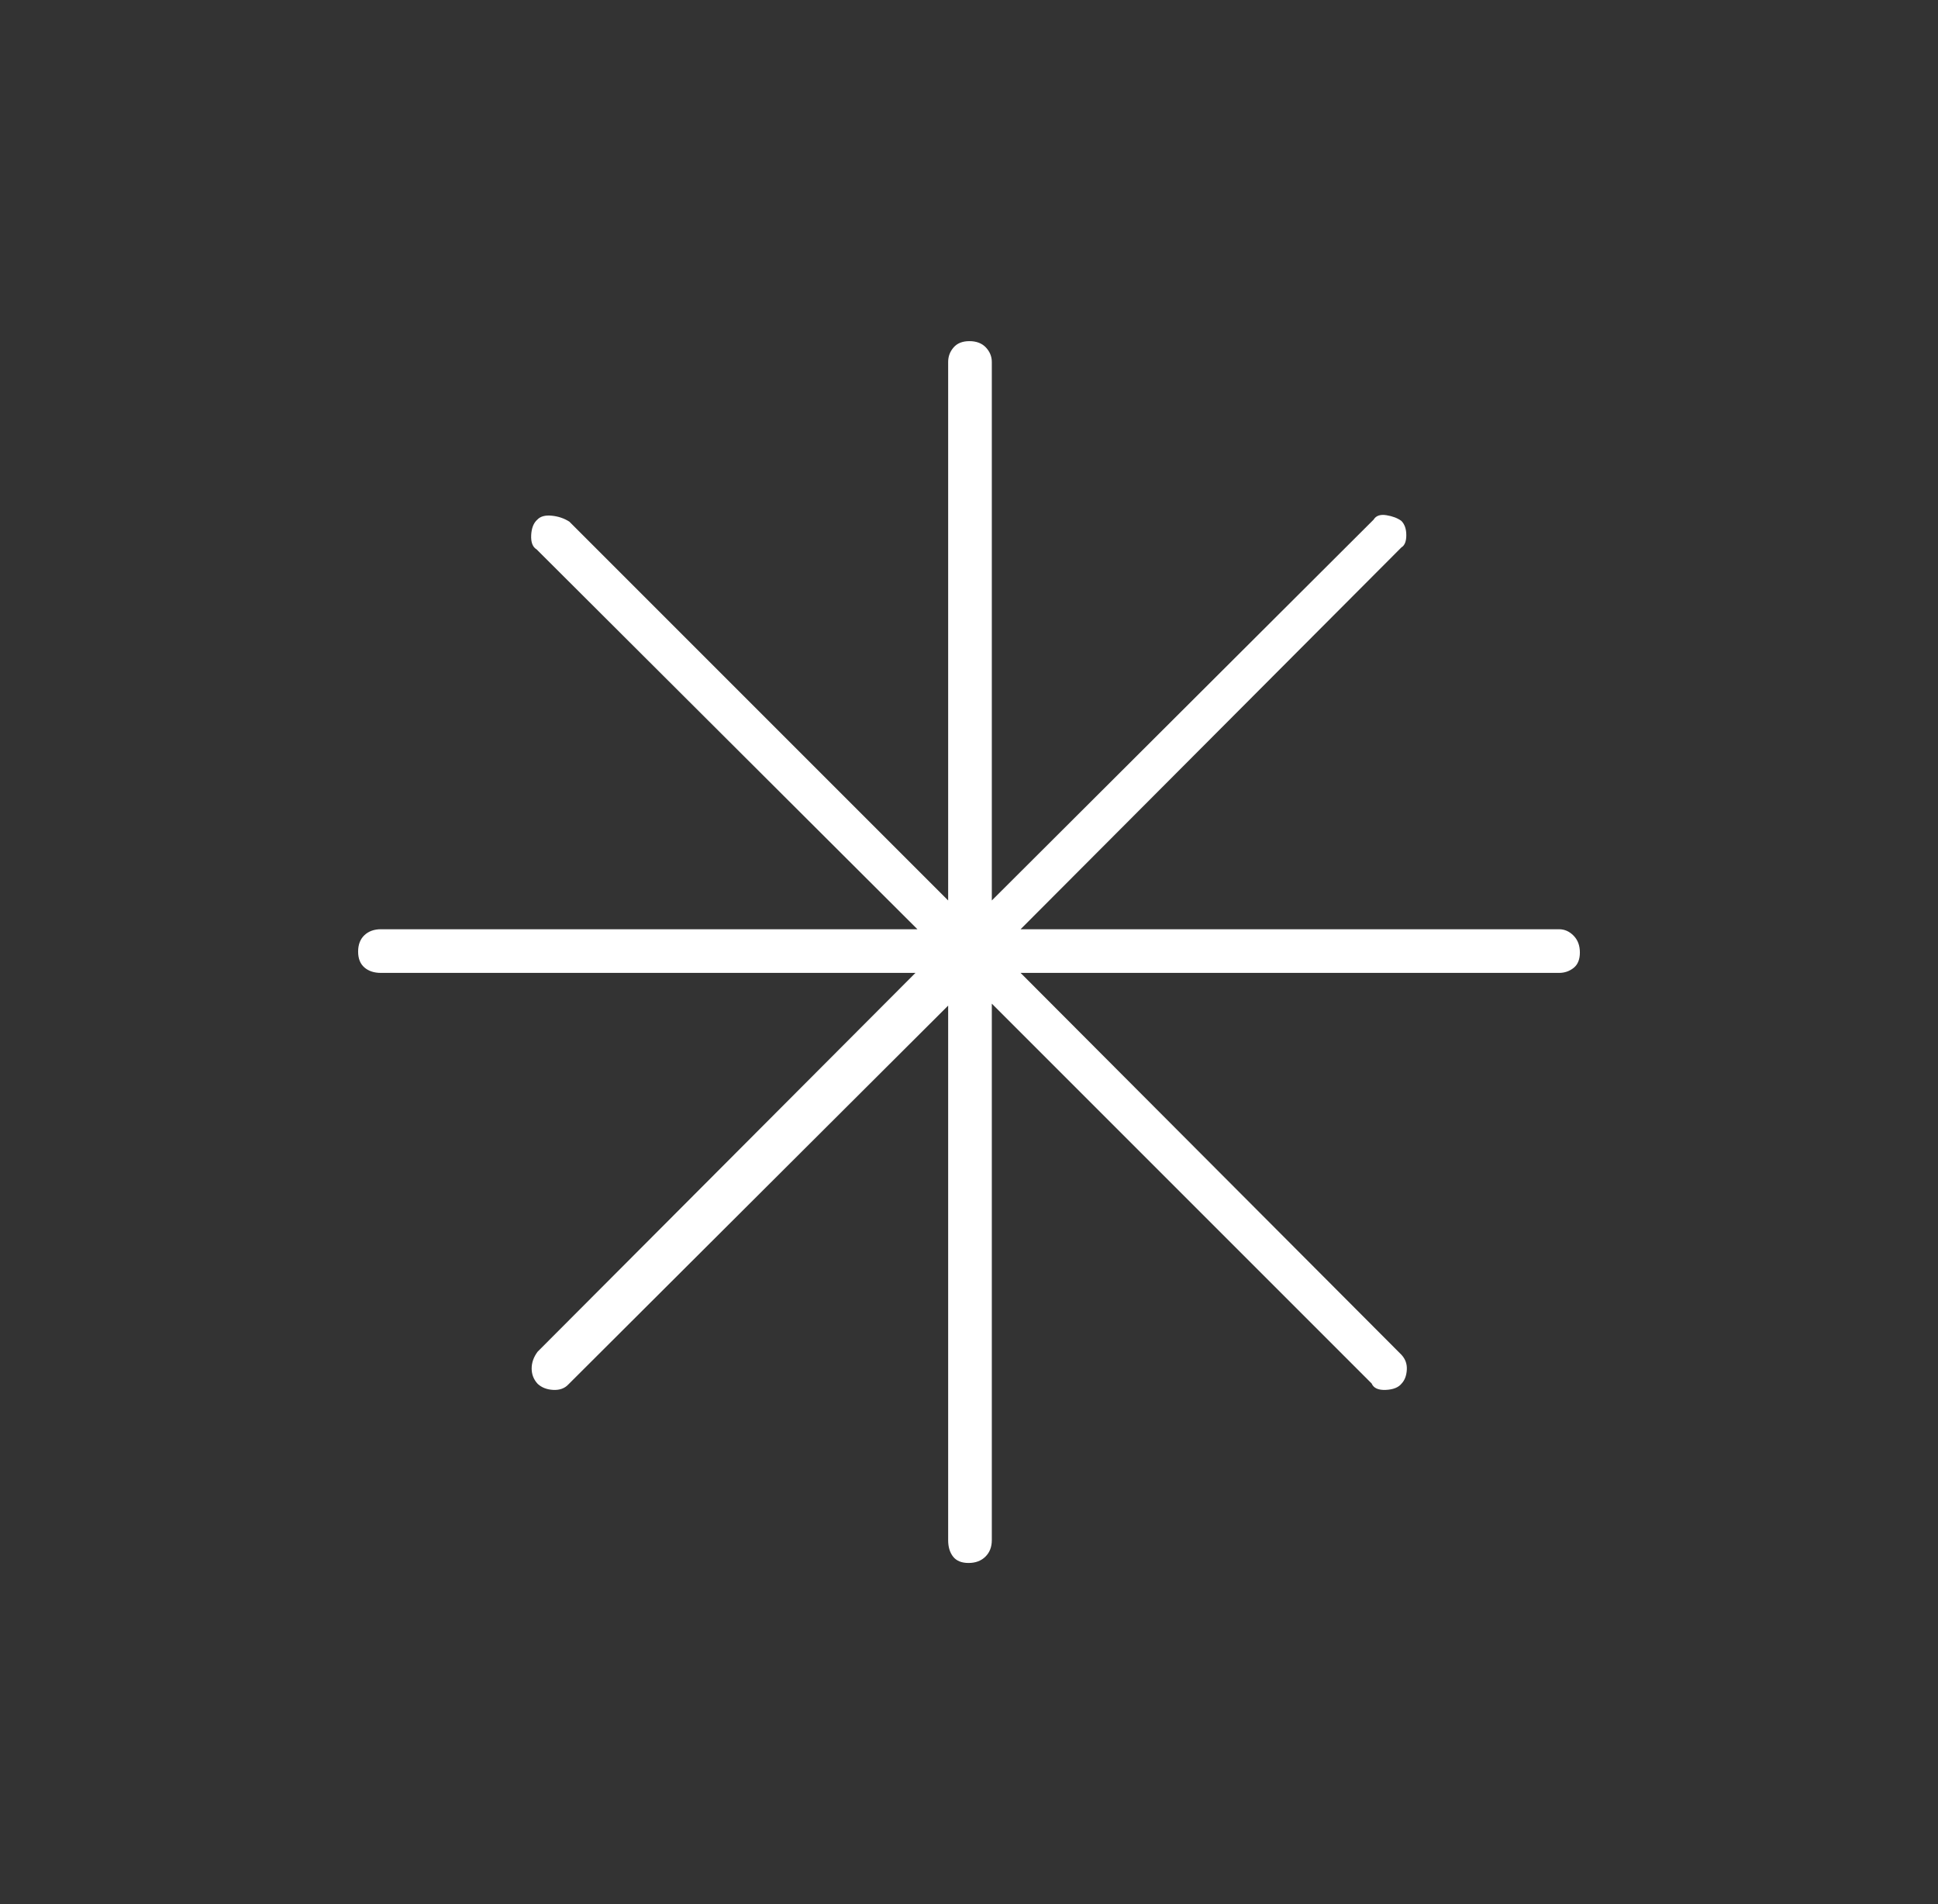 <?xml version="1.0" encoding="UTF-8"?>
<svg xmlns="http://www.w3.org/2000/svg" width="57" height="56" viewBox="0 0 57 56" fill="none">
  <rect x="0" y="0" width="57" height="56" fill="#333333" stroke="none"/>
  <g id="Calque_1" clip-path="url(#clip0_2046_11337)">
    <g id="asterisk">
      <mask id="mask0_2046_11337" style="mask-type:alpha" maskUnits="userSpaceOnUse" x="0" y="0" width="57" height="56">
        <rect id="Bounding box" x="0.5" width="56" height="56" fill="#D9D9D9" style="fill:#D9D9D9;fill:color(display-p3 0.851 0.851 0.851);fill-opacity:1;"></rect>
      </mask>
      <g mask="url(#mask0_2046_11337)">
        <path id="asterisk_2" d="M28.487 45.967C28.282 45.967 28.13 45.905 28.033 45.782C27.936 45.659 27.887 45.497 27.887 45.296V29.575L16.716 40.717C16.608 40.833 16.459 40.887 16.27 40.877C16.082 40.867 15.929 40.807 15.812 40.697C15.696 40.571 15.637 40.421 15.637 40.248C15.637 40.074 15.696 39.91 15.812 39.754L26.925 28.613H11.204C11.003 28.613 10.841 28.56 10.718 28.453C10.595 28.347 10.533 28.192 10.533 27.987C10.533 27.782 10.595 27.621 10.718 27.504C10.841 27.388 11.003 27.329 11.204 27.329H26.983L15.783 16.158C15.666 16.088 15.613 15.949 15.623 15.741C15.633 15.533 15.693 15.381 15.803 15.283C15.894 15.186 16.036 15.147 16.229 15.167C16.422 15.186 16.594 15.245 16.746 15.342L27.887 26.483V10.646C27.887 10.484 27.94 10.341 28.047 10.218C28.153 10.095 28.308 10.033 28.513 10.033C28.718 10.033 28.879 10.095 28.996 10.218C29.112 10.341 29.171 10.484 29.171 10.646V26.483L40.4 15.283C40.47 15.167 40.595 15.123 40.776 15.152C40.957 15.181 41.104 15.237 41.217 15.32C41.314 15.419 41.362 15.559 41.362 15.74C41.362 15.922 41.314 16.042 41.217 16.1L30.017 27.329H45.854C46.016 27.329 46.159 27.392 46.282 27.518C46.405 27.643 46.467 27.808 46.467 28.013C46.467 28.218 46.405 28.37 46.282 28.467C46.159 28.564 46.016 28.613 45.854 28.613H30.017L41.217 39.842C41.333 39.966 41.387 40.114 41.377 40.285C41.367 40.456 41.317 40.59 41.226 40.688C41.135 40.804 40.979 40.867 40.759 40.877C40.539 40.887 40.4 40.824 40.342 40.688L29.171 29.517V45.296C29.171 45.497 29.108 45.659 28.982 45.782C28.857 45.905 28.692 45.967 28.487 45.967Z" fill="white" style="fill:white;fill:white;fill-opacity:1;"></path>
      </g>
    </g>
  </g>
  <defs>
    <clipPath id="clip0_2046_11337">
      <rect width="56" height="56" fill="white" style="fill:white;fill:white;fill-opacity:1;" transform="translate(0.25)"></rect>
    </clipPath>
  </defs>
</svg>
